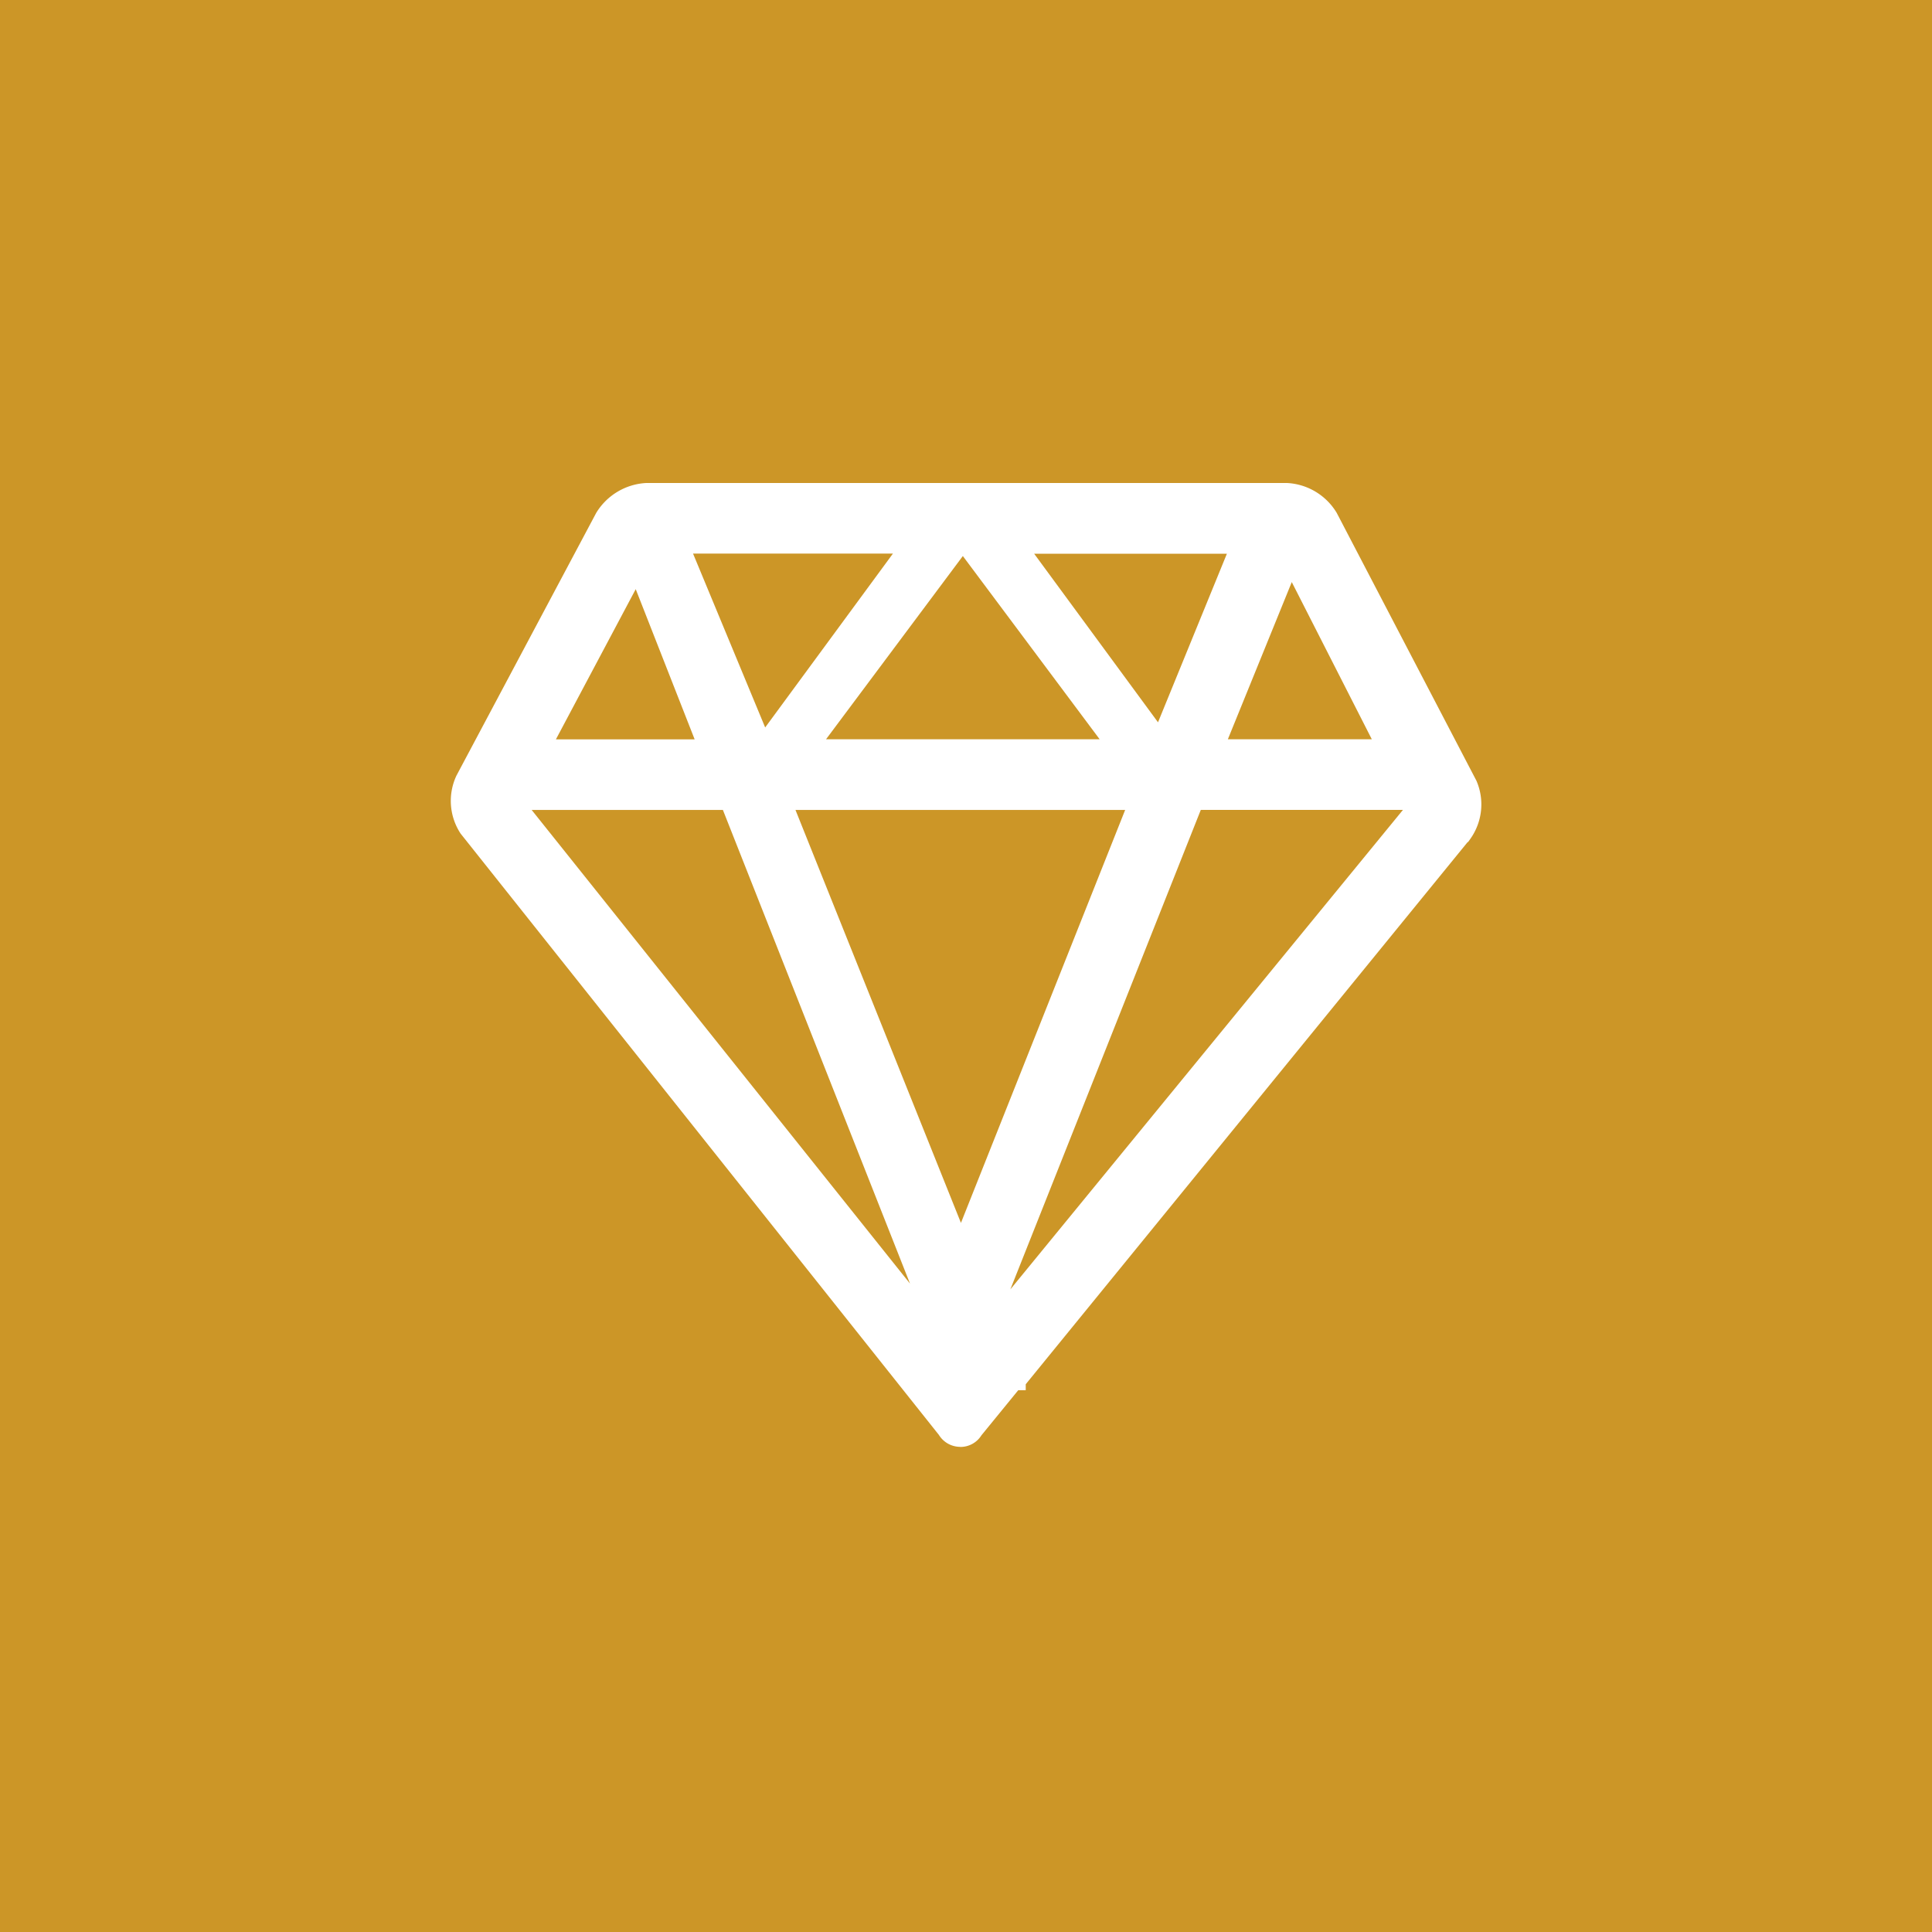 <?xml version="1.0" encoding="UTF-8"?> <svg xmlns="http://www.w3.org/2000/svg" width="60" height="60" viewBox="0 0 60 60"><defs><style>.a{fill:#cc9627;}.b{fill:#fff;}</style></defs><g transform="translate(-740 -3051)"><rect class="a" width="60" height="60" transform="translate(740 3051)"></rect><path class="b" d="M60.578,98.536a.778.778,0,0,1-.407-.115.786.786,0,0,1-.257-.257L45.063,79.493a1.846,1.846,0,0,1-.132-1.8l4.341-8.16a1.935,1.935,0,0,1,1.556-.93h19.9a1.915,1.915,0,0,1,1.541.926l4.34,8.321a1.846,1.846,0,0,1-.186,1.8l-.077.109-.007-.008L62.612,96.592v.186h-.233l-1.143,1.4a.768.768,0,0,1-.658.361Zm1.557-4.891,12.192-14.89H68.049Zm-3.118-.181-5.81-14.708H47.268L59.016,93.464ZM60.6,91.581l5.1-12.825H55.461L60.6,91.581ZM73.36,76.562l-2.486-4.882-1.985,4.882Zm-8.452,0-4.249-5.691L56.41,76.562h8.5Zm-12.579,0L50.5,71.9l-2.479,4.665h4.308Zm2.191-.367,3.968-5.4H52.28Zm12.2-.16L68.859,70.8H62.874l3.847,5.236Z" transform="translate(709.243 2997.397)"></path></g></svg> 